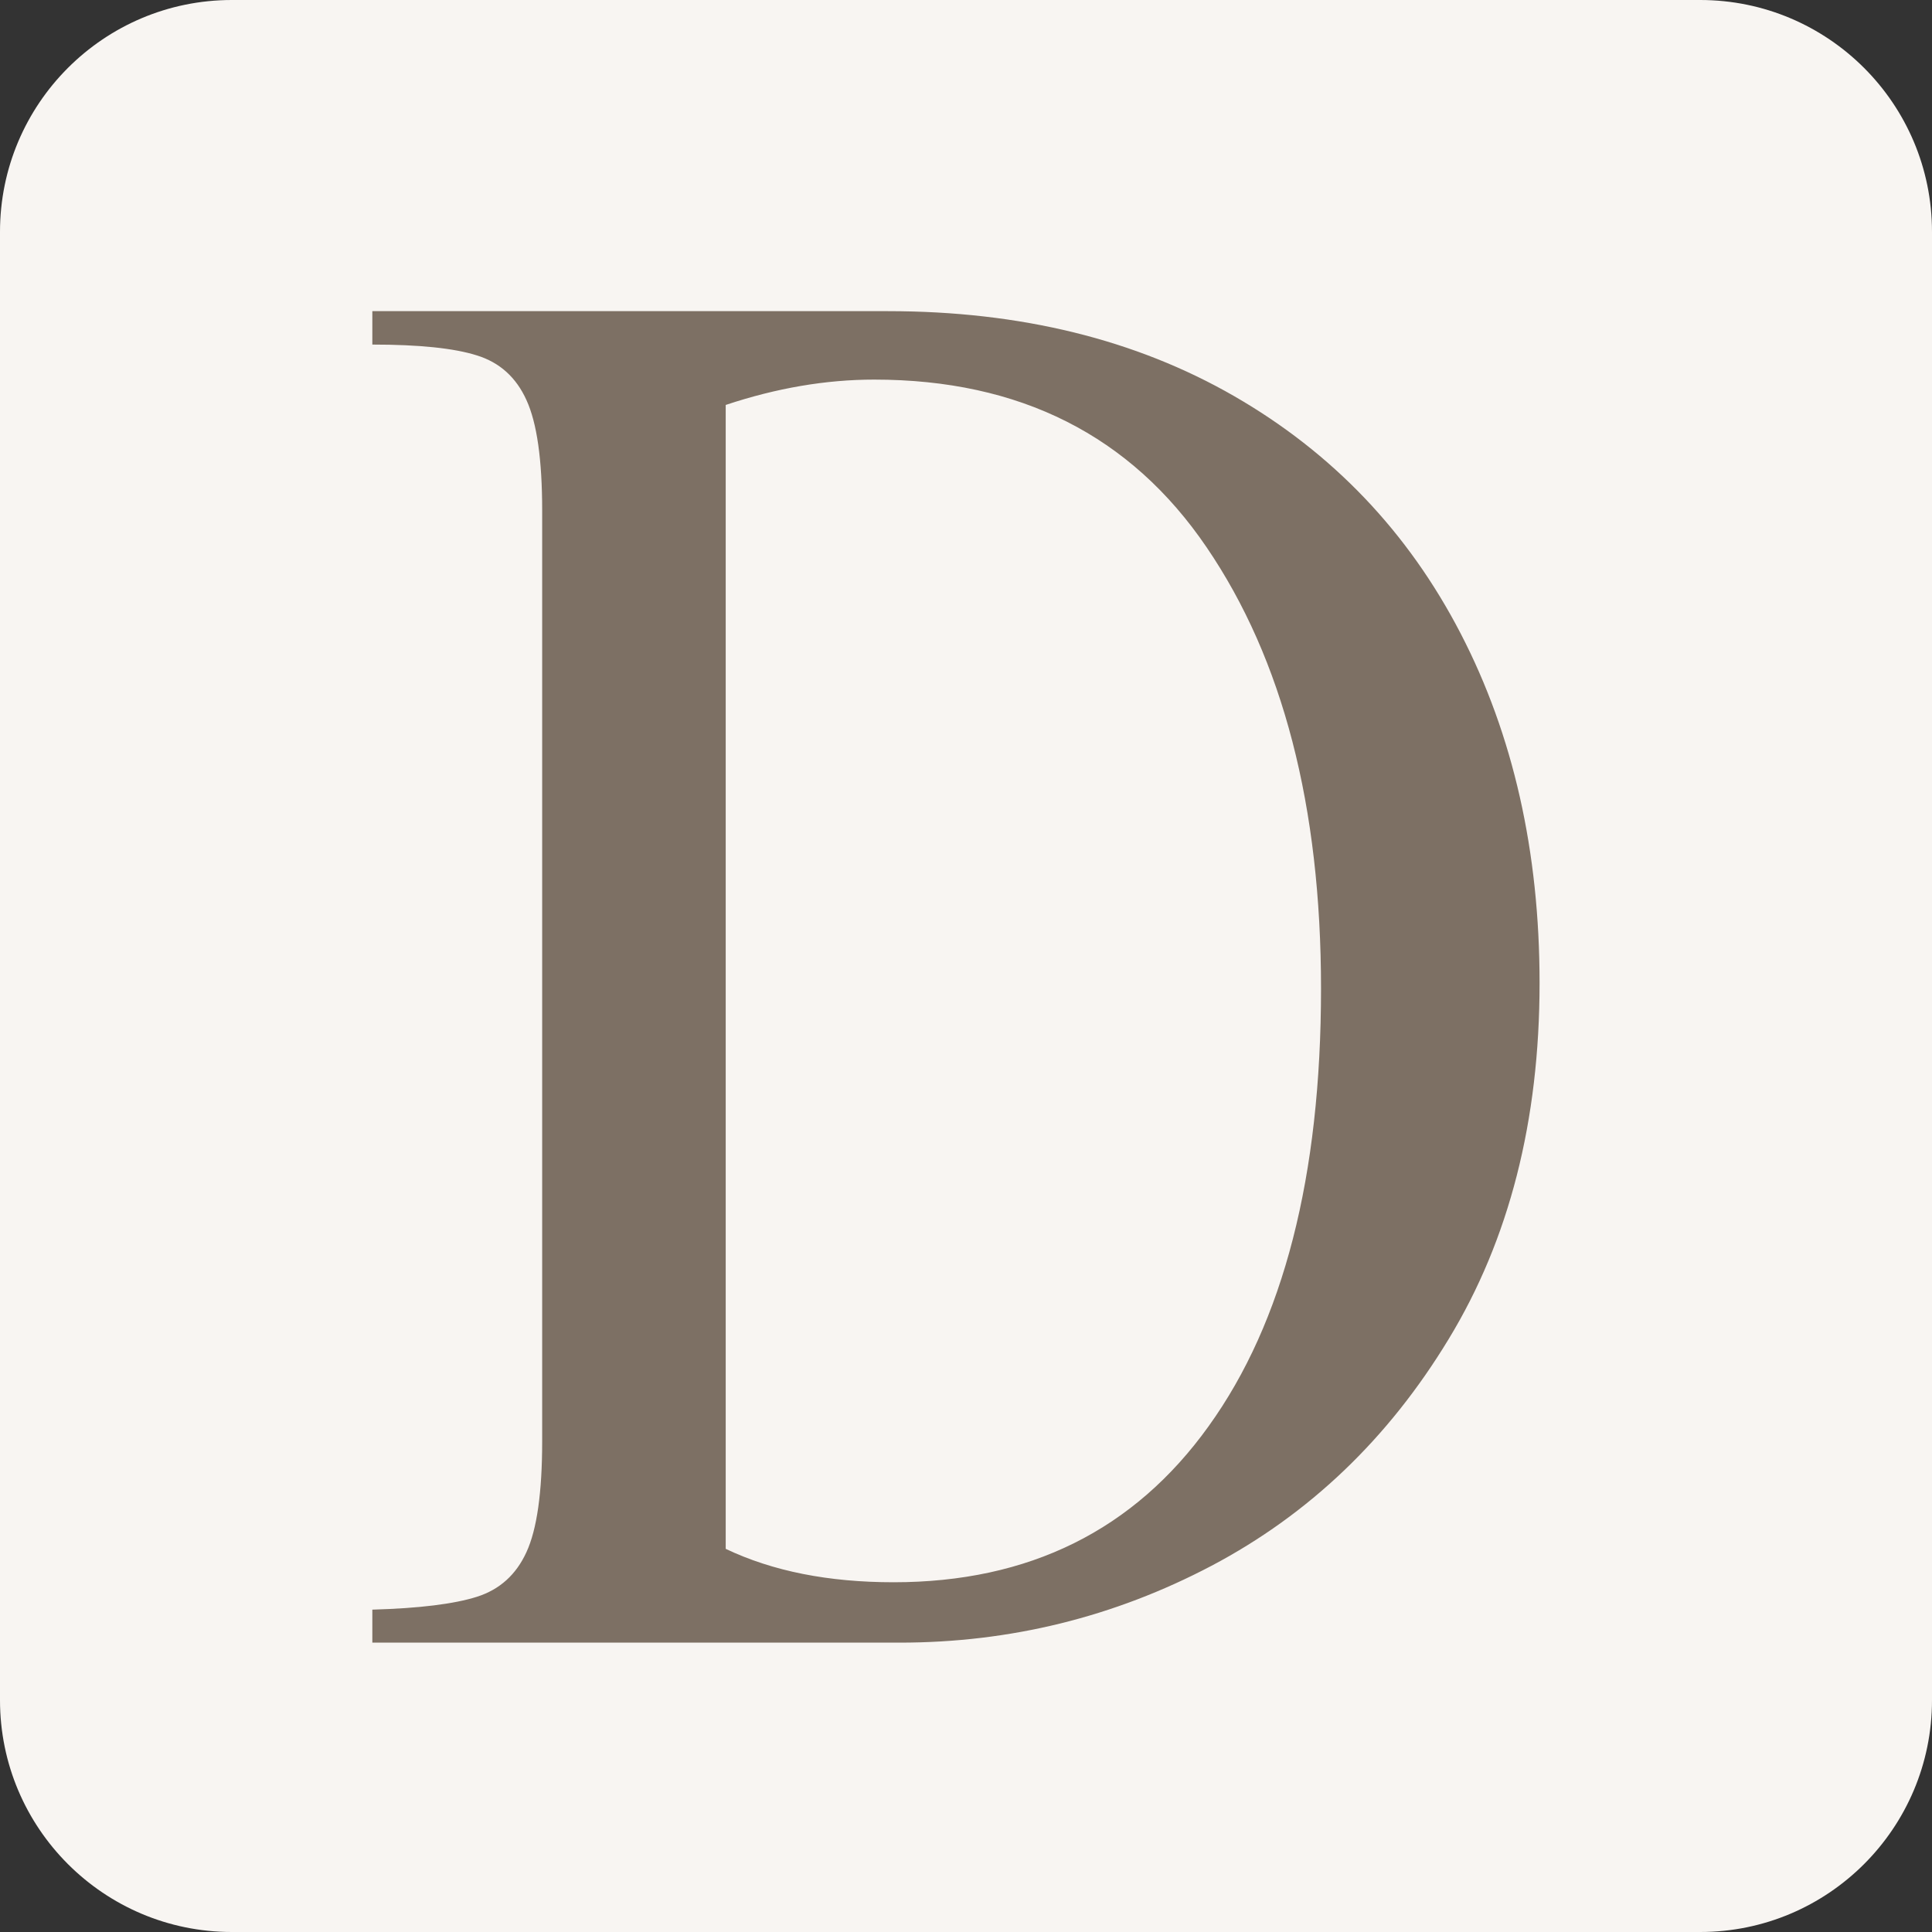 <svg version="1.0" preserveAspectRatio="xMidYMid meet" height="100" viewBox="0 0 75 75" zoomAndPan="magnify" width="100" xmlns:xlink="http://www.w3.org/1999/xlink" xmlns="http://www.w3.org/2000/svg"><rect x="0" y="0" width="75" height="75" fill="#333333" stroke="none"/><defs><g></g><clipPath id="bd4916d9a1"><path clip-rule="nonzero" d="M 9 0 L 66 0 C 70.969 0 75 4.031 75 9 L 75 66 C 75 70.969 70.969 75 66 75 L 9 75 C 4.031 75 0 70.969 0 66 L 0 9 C 0 4.031 4.031 0 9 0 Z M 9 0"></path></clipPath></defs><g clip-path="url(#bd4916d9a1)"><rect fill-opacity="1" height="90" y="-7.5" fill="#f8f5f2" width="90" x="-7.5"></rect></g><g fill-opacity="1" fill="#7d7064"><g transform="translate(13.016, 63.767)"><g><path d="M 46.75 -25.609 C 46.75 -20.254 45.57 -15.645 43.219 -11.781 C 40.875 -7.914 37.805 -4.984 34.016 -2.984 C 30.234 -0.992 26.195 0 21.906 0 L 1.438 0 L 1.438 -1.281 C 3.258 -1.332 4.613 -1.5 5.5 -1.781 C 6.383 -2.062 7.023 -2.641 7.422 -3.516 C 7.828 -4.398 8.031 -5.832 8.031 -7.812 L 8.031 -43.953 C 8.031 -45.922 7.828 -47.348 7.422 -48.234 C 7.023 -49.117 6.383 -49.695 5.5 -49.969 C 4.613 -50.25 3.258 -50.391 1.438 -50.391 L 1.438 -51.688 L 21.453 -51.688 C 26.598 -51.688 31.078 -50.586 34.891 -48.391 C 38.711 -46.191 41.645 -43.117 43.688 -39.172 C 45.727 -35.234 46.75 -30.711 46.75 -25.609 Z M 15.156 -48.047 L 15.156 -3.641 C 16.977 -2.773 19.148 -2.344 21.672 -2.344 C 26.93 -2.344 31.008 -4.363 33.906 -8.406 C 36.812 -12.445 38.266 -18.109 38.266 -25.391 C 38.266 -32.461 36.785 -38.172 33.828 -42.516 C 30.879 -46.859 26.578 -49.031 20.922 -49.031 C 19.047 -49.031 17.125 -48.703 15.156 -48.047 Z M 15.156 -48.047"></path></g></g></g></svg>